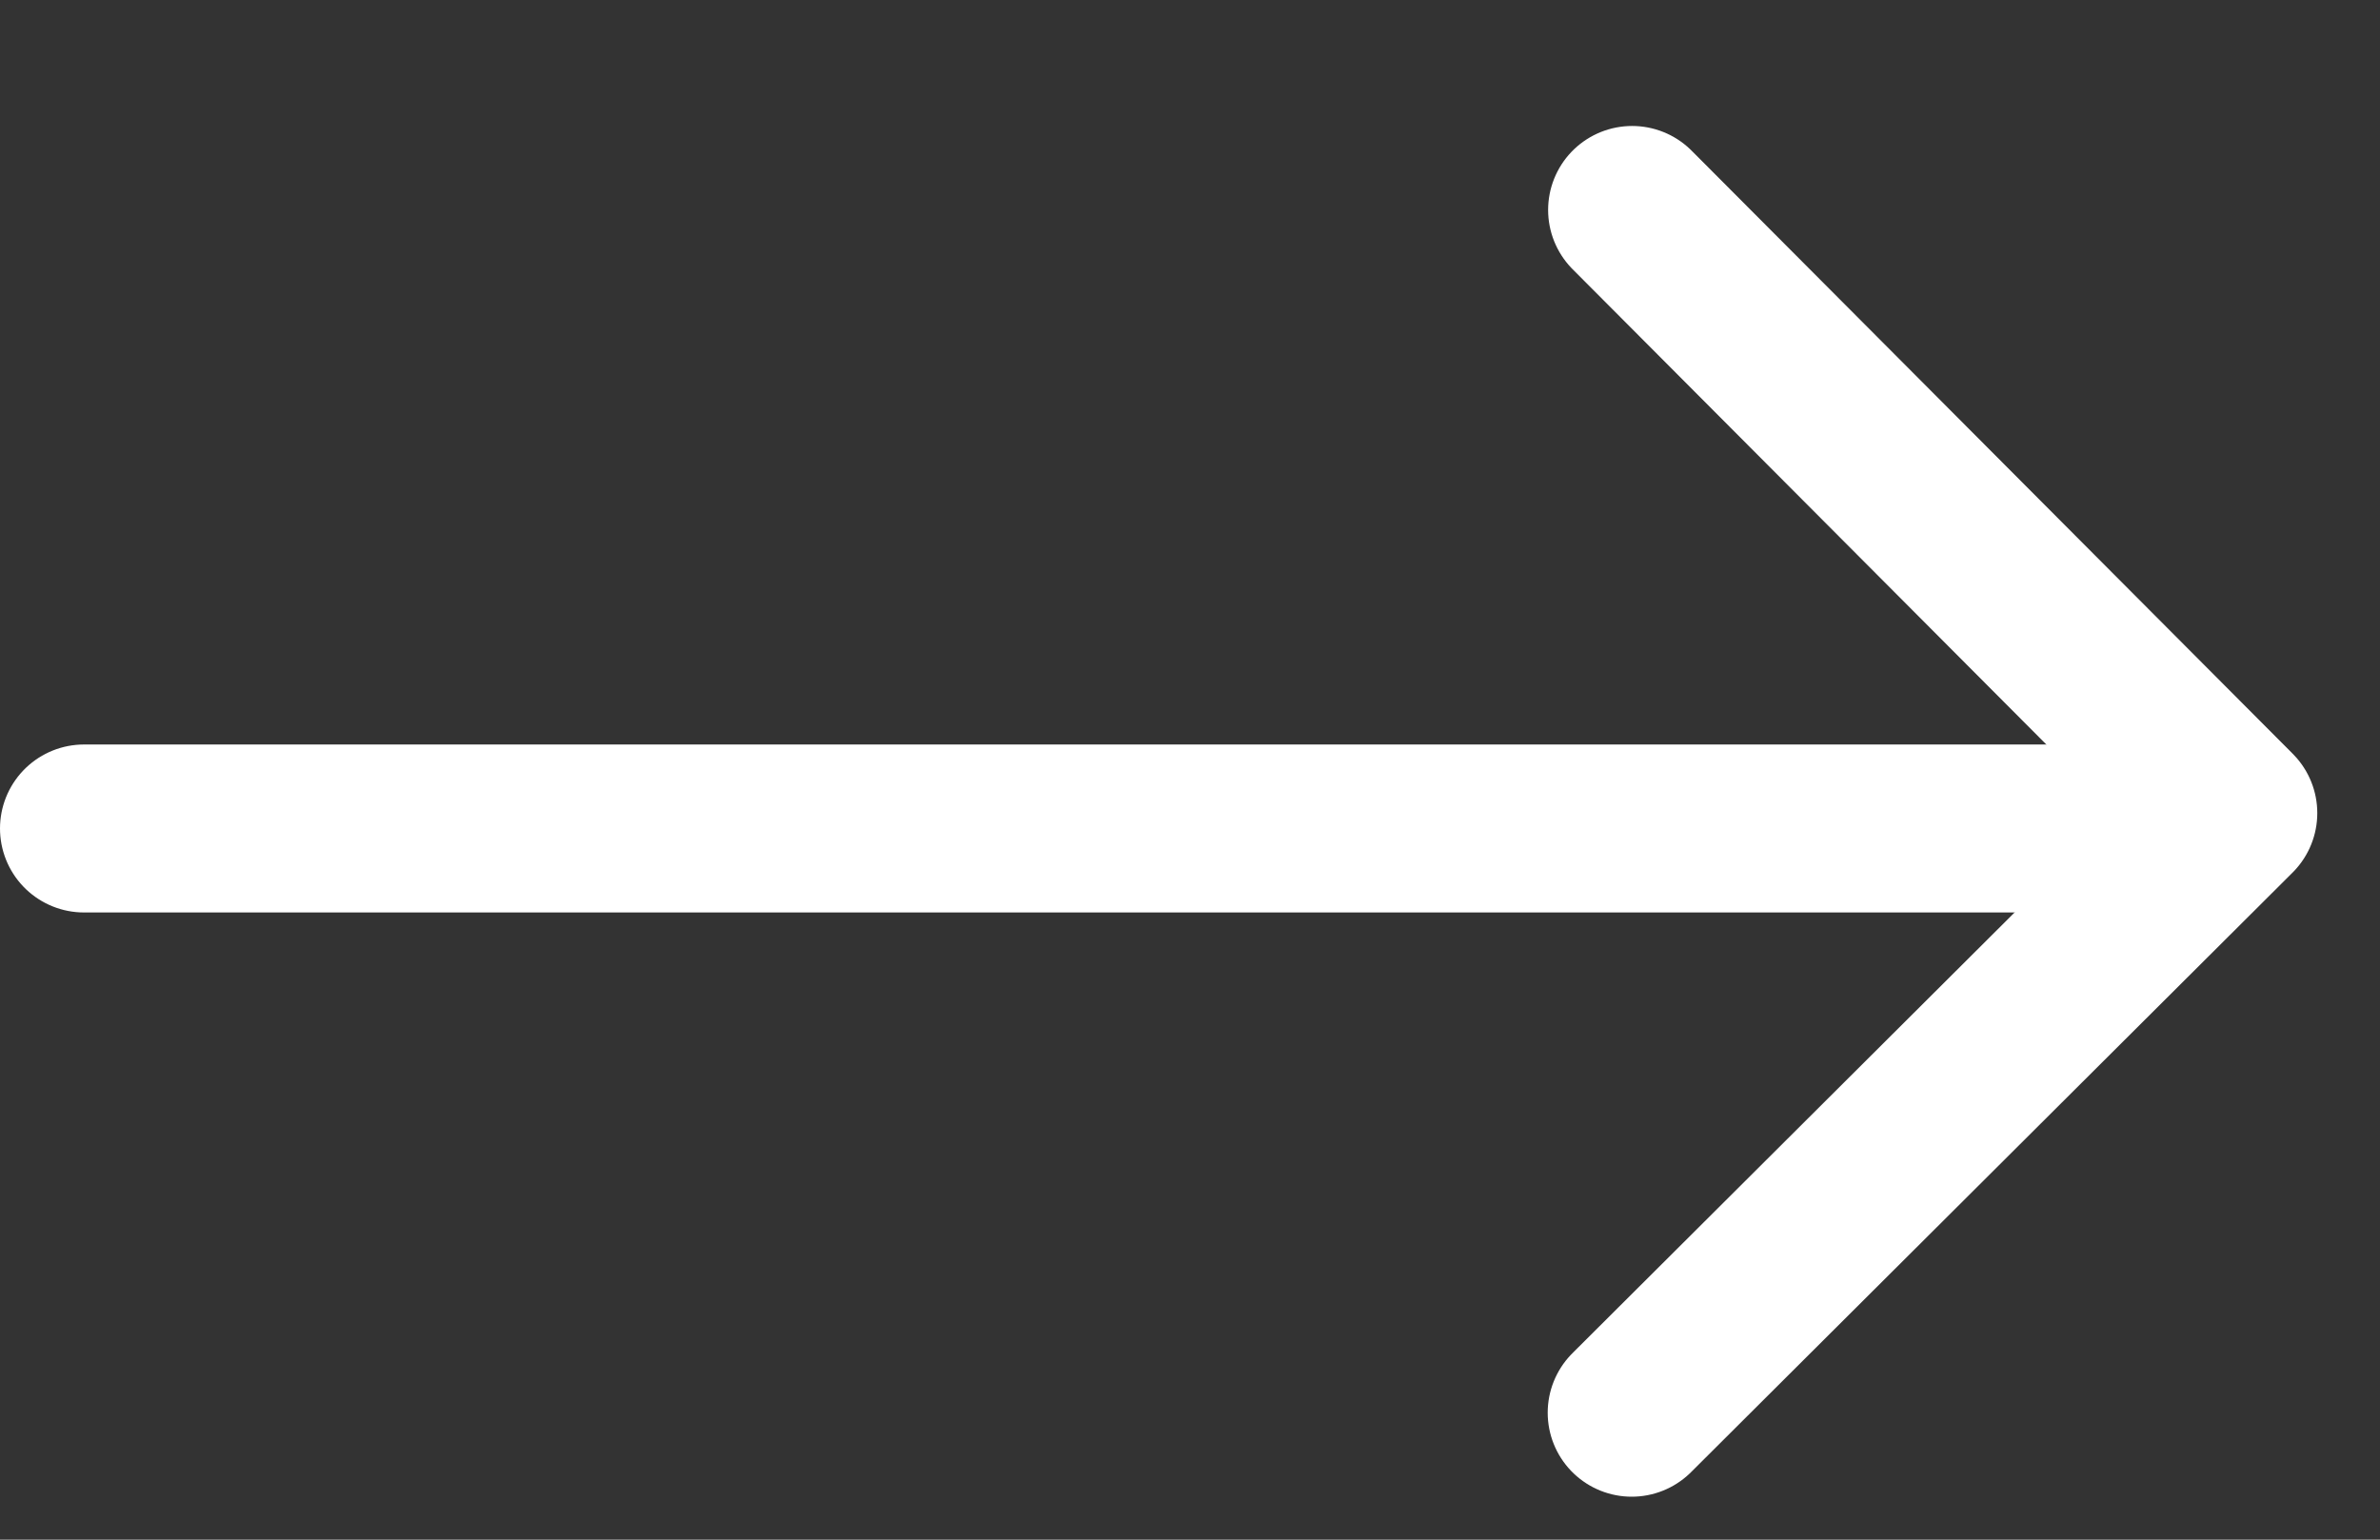 <?xml version="1.0" encoding="UTF-8"?>
<svg xmlns="http://www.w3.org/2000/svg" width="17" height="11" viewBox="0 0 17 11" fill="none">
  <rect x="0" y="0" width="17" height="11" fill="#333333" stroke="none"/>
  <line x1="15.153" y1="5.919" x2="0.6" y2="5.919" stroke="white" stroke-width="1.2" stroke-linecap="round"></line>
  <path d="M11.658 1.5L15.952 5.809L11.655 10.093" stroke="white" stroke-width="1.2" stroke-linecap="round" stroke-linejoin="round"></path>
</svg>
